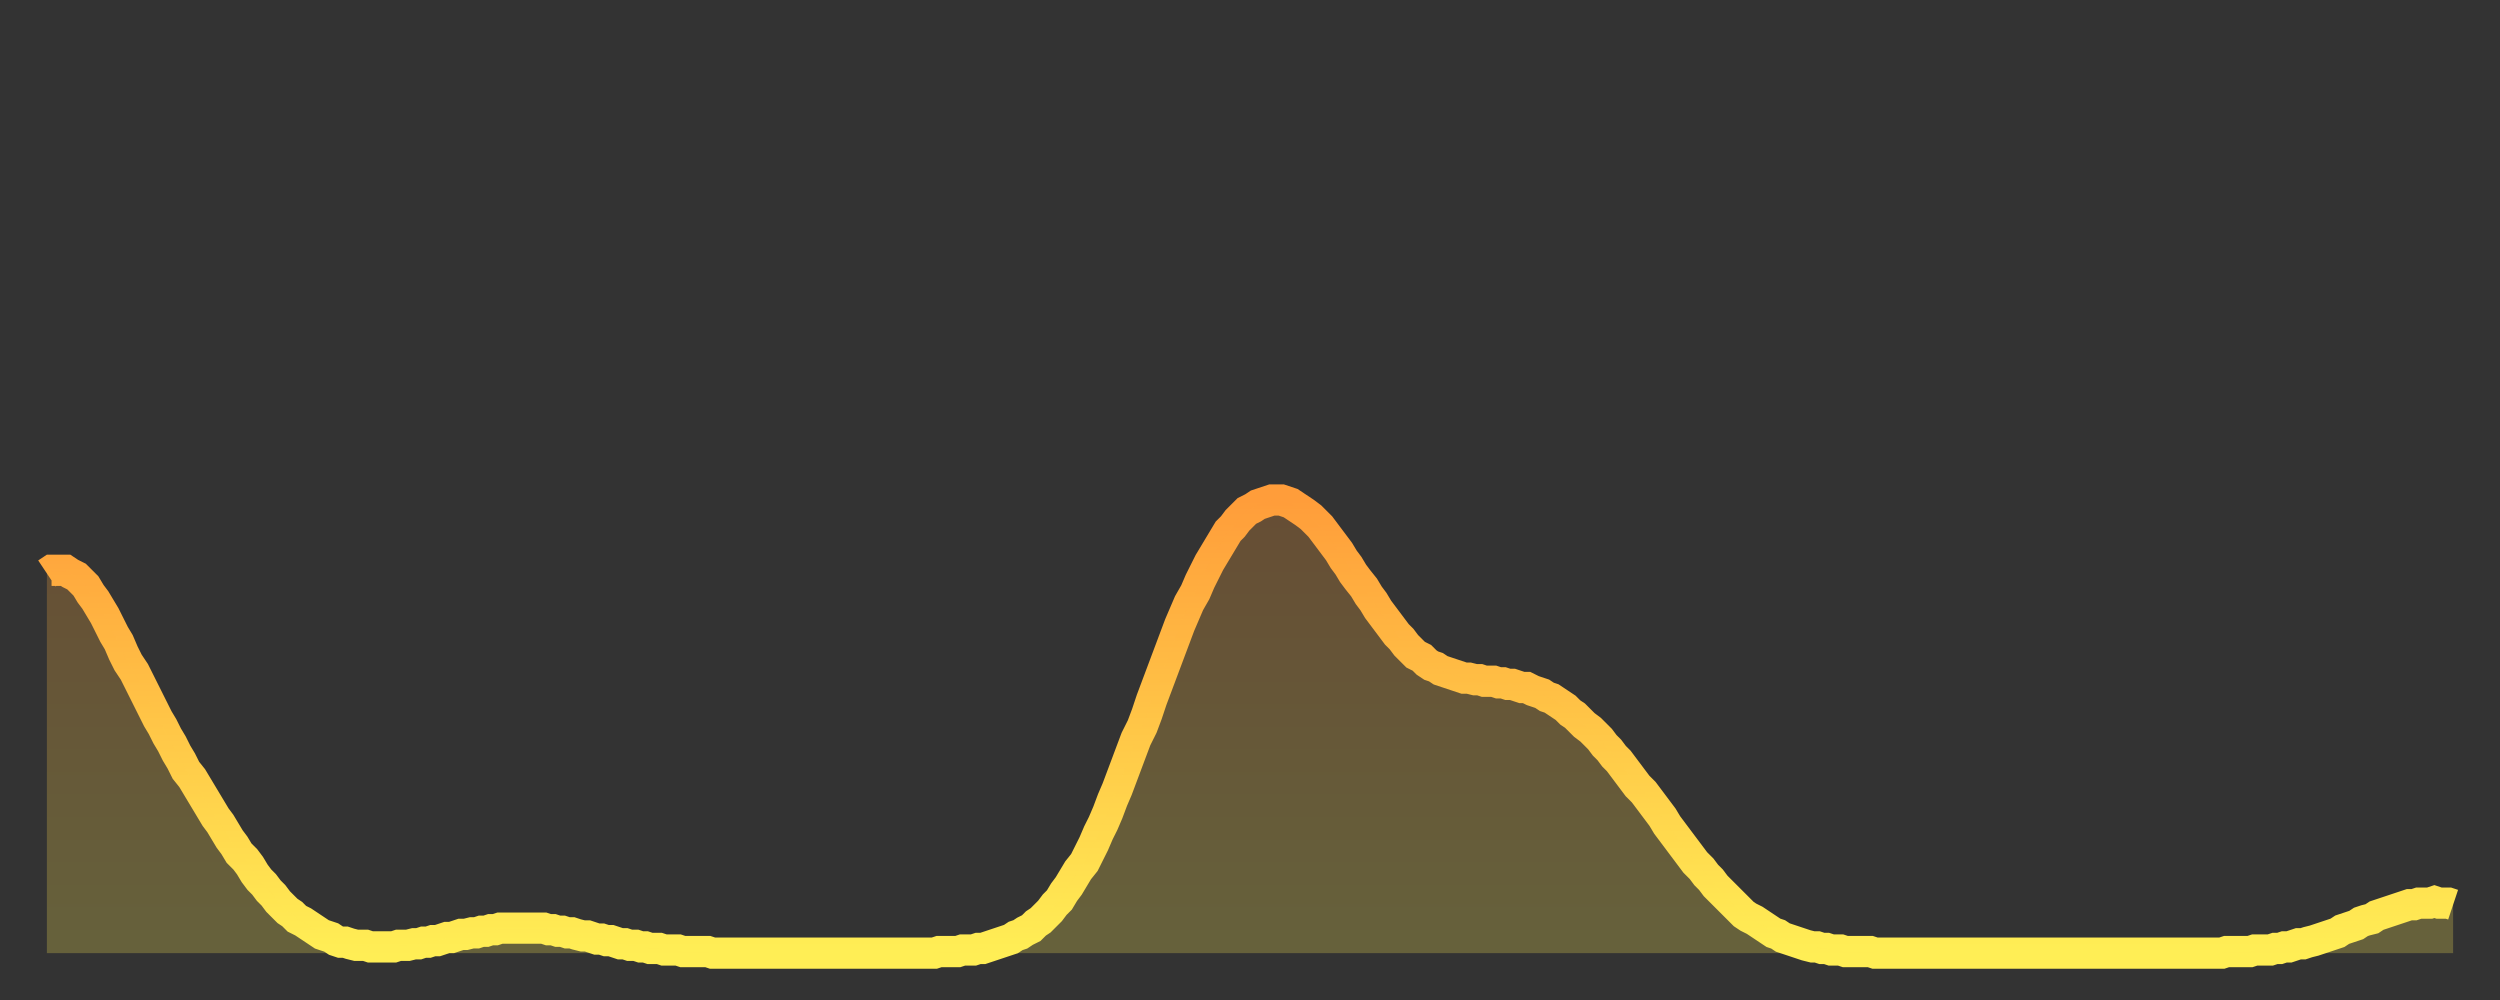 <?xml version="1.0" encoding="utf-8" ?>
<svg baseProfile="full" height="64" version="1.1" width="160" xmlns="http://www.w3.org/2000/svg" xmlns:ev="http://www.w3.org/2001/xml-events" xmlns:xlink="http://www.w3.org/1999/xlink"><rect width="100%" height="100%" fill="#333333" stroke="none"/><defs><linearGradient id="id5249086" x1="0" x2="0" y1="0" y2="1"><stop offset="0%" stop-color="#ff9d3a" /><stop offset="50%" stop-color="#ffc647" /><stop offset="100%" stop-color="#ffee55" /></linearGradient></defs><g transform="translate(3,3)"><g><path d="M 0.0 33.7 0.3 33.5 0.6 33.5 0.9 33.5 1.2 33.5 1.5 33.7 1.9 33.9 2.2 34.2 2.5 34.5 2.8 35.0 3.1 35.4 3.4 35.9 3.7 36.4 4.0 37.0 4.3 37.6 4.6 38.1 4.9 38.8 5.2 39.4 5.6 40.0 5.9 40.6 6.2 41.2 6.5 41.8 6.8 42.4 7.1 43.0 7.4 43.5 7.7 44.1 8.0 44.6 8.3 45.2 8.6 45.7 8.9 46.3 9.3 46.8 9.6 47.3 9.9 47.8 10.2 48.3 10.5 48.8 10.8 49.3 11.1 49.7 11.4 50.2 11.7 50.7 12.0 51.1 12.3 51.6 12.7 52.0 13.0 52.4 13.3 52.9 13.6 53.3 13.9 53.6 14.2 54.0 14.5 54.3 14.8 54.7 15.1 55.0 15.4 55.3 15.7 55.5 16.0 55.8 16.4 56.0 16.7 56.2 17.0 56.4 17.3 56.6 17.6 56.8 17.9 56.9 18.2 57.0 18.5 57.2 18.8 57.3 19.1 57.3 19.4 57.4 19.8 57.5 20.1 57.5 20.4 57.5 20.7 57.6 21.0 57.6 21.3 57.6 21.6 57.6 21.9 57.6 22.2 57.6 22.5 57.5 22.8 57.5 23.1 57.5 23.5 57.4 23.8 57.4 24.1 57.3 24.4 57.3 24.7 57.2 25.0 57.2 25.3 57.1 25.6 57.0 25.9 57.0 26.2 56.9 26.5 56.8 26.8 56.8 27.2 56.7 27.5 56.7 27.8 56.6 28.1 56.6 28.4 56.5 28.7 56.5 29.0 56.4 29.3 56.4 29.6 56.4 29.9 56.4 30.2 56.4 30.6 56.4 30.9 56.4 31.2 56.4 31.5 56.4 31.8 56.4 32.1 56.5 32.4 56.5 32.7 56.6 33.0 56.6 33.3 56.7 33.6 56.7 33.9 56.8 34.3 56.9 34.6 56.9 34.9 57.0 35.2 57.1 35.5 57.1 35.8 57.2 36.1 57.2 36.4 57.3 36.7 57.4 37.0 57.4 37.3 57.5 37.7 57.5 38.0 57.6 38.3 57.6 38.6 57.7 38.9 57.7 39.2 57.7 39.5 57.8 39.8 57.8 40.1 57.8 40.4 57.8 40.7 57.9 41.0 57.9 41.4 57.9 41.7 57.9 42.0 57.9 42.3 57.9 42.6 58.0 42.9 58.0 43.2 58.0 43.5 58.0 43.8 58.0 44.1 58.0 44.4 58.0 44.7 58.0 45.1 58.0 45.4 58.0 45.7 58.0 46.0 58.0 46.3 58.0 46.6 58.0 46.9 58.0 47.2 58.0 47.5 58.0 47.8 58.0 48.1 58.0 48.5 58.0 48.8 58.0 49.1 58.0 49.4 58.0 49.7 58.0 50.0 58.0 50.3 58.0 50.6 58.0 50.9 58.0 51.2 58.0 51.5 58.0 51.8 58.0 52.2 58.0 52.5 58.0 52.8 58.0 53.1 58.0 53.4 58.0 53.7 58.0 54.0 58.0 54.3 58.0 54.6 58.0 54.9 58.0 55.2 58.0 55.6 58.0 55.9 58.0 56.2 58.0 56.5 58.0 56.8 58.0 57.1 57.9 57.4 57.9 57.7 57.9 58.0 57.9 58.3 57.9 58.6 57.8 58.9 57.8 59.3 57.8 59.6 57.7 59.9 57.7 60.2 57.6 60.5 57.5 60.8 57.4 61.1 57.3 61.4 57.2 61.7 57.1 62.0 56.9 62.3 56.8 62.6 56.6 63.0 56.4 63.3 56.1 63.6 55.9 63.9 55.6 64.2 55.3 64.5 54.9 64.8 54.6 65.1 54.1 65.4 53.7 65.7 53.2 66.0 52.7 66.4 52.2 66.7 51.6 67.0 51.0 67.3 50.3 67.6 49.7 67.9 49.0 68.2 48.2 68.5 47.5 68.8 46.7 69.1 45.9 69.4 45.1 69.7 44.3 70.1 43.5 70.4 42.7 70.7 41.8 71.0 41.0 71.3 40.2 71.6 39.4 71.9 38.6 72.2 37.8 72.5 37.0 72.8 36.3 73.1 35.6 73.5 34.9 73.8 34.2 74.1 33.6 74.4 33.0 74.7 32.5 75.0 32.0 75.3 31.5 75.6 31.0 75.9 30.7 76.2 30.3 76.5 30.0 76.8 29.7 77.2 29.5 77.5 29.3 77.8 29.2 78.1 29.1 78.4 29.0 78.7 29.0 79.0 29.0 79.3 29.1 79.6 29.2 79.9 29.4 80.2 29.6 80.5 29.8 80.9 30.1 81.2 30.4 81.5 30.7 81.8 31.1 82.1 31.5 82.4 31.9 82.7 32.3 83.0 32.8 83.3 33.2 83.6 33.7 83.9 34.1 84.3 34.6 84.6 35.1 84.9 35.5 85.2 36.0 85.5 36.4 85.8 36.8 86.1 37.2 86.4 37.6 86.7 37.9 87.0 38.3 87.3 38.6 87.6 38.9 88.0 39.1 88.3 39.4 88.6 39.6 88.9 39.7 89.2 39.9 89.5 40.0 89.8 40.1 90.1 40.2 90.4 40.3 90.7 40.4 91.0 40.4 91.4 40.5 91.7 40.5 92.0 40.6 92.3 40.6 92.6 40.6 92.9 40.7 93.2 40.7 93.5 40.8 93.8 40.8 94.1 40.9 94.4 41.0 94.7 41.0 95.1 41.2 95.4 41.3 95.7 41.4 96.0 41.6 96.3 41.7 96.6 41.9 96.9 42.1 97.2 42.3 97.5 42.6 97.8 42.8 98.1 43.1 98.4 43.4 98.8 43.7 99.1 44.0 99.4 44.3 99.7 44.7 100.0 45.0 100.3 45.4 100.6 45.7 100.9 46.1 101.2 46.5 101.5 46.9 101.8 47.3 102.2 47.7 102.5 48.1 102.8 48.5 103.1 48.9 103.4 49.3 103.7 49.8 104.0 50.2 104.3 50.6 104.6 51.0 104.9 51.4 105.2 51.8 105.5 52.2 105.9 52.6 106.2 53.0 106.5 53.3 106.8 53.7 107.1 54.0 107.4 54.3 107.7 54.6 108.0 54.9 108.3 55.2 108.6 55.5 108.9 55.7 109.3 55.9 109.6 56.1 109.9 56.3 110.2 56.5 110.5 56.7 110.8 56.8 111.1 57.0 111.4 57.1 111.7 57.2 112.0 57.3 112.3 57.4 112.6 57.5 113.0 57.6 113.3 57.6 113.6 57.7 113.9 57.7 114.2 57.8 114.5 57.8 114.8 57.8 115.1 57.9 115.4 57.9 115.7 57.9 116.0 57.9 116.3 57.9 116.7 57.9 117.0 58.0 117.3 58.0 117.6 58.0 117.9 58.0 118.2 58.0 118.5 58.0 118.8 58.0 119.1 58.0 119.4 58.0 119.7 58.0 120.1 58.0 120.4 58.0 120.7 58.0 121.0 58.0 121.3 58.0 121.6 58.0 121.9 58.0 122.2 58.0 122.5 58.0 122.8 58.0 123.1 58.0 123.4 58.0 123.8 58.0 124.1 58.0 124.4 58.0 124.7 58.0 125.0 58.0 125.3 58.0 125.6 58.0 125.9 58.0 126.2 58.0 126.5 58.0 126.8 58.0 127.2 58.0 127.5 58.0 127.8 58.0 128.1 58.0 128.4 58.0 128.7 58.0 129.0 58.0 129.3 58.0 129.6 58.0 129.9 58.0 130.2 58.0 130.5 58.0 130.9 58.0 131.2 58.0 131.5 58.0 131.8 58.0 132.1 58.0 132.4 58.0 132.7 58.0 133.0 58.0 133.3 58.0 133.6 58.0 133.9 58.0 134.2 58.0 134.6 58.0 134.9 58.0 135.2 58.0 135.5 58.0 135.8 58.0 136.1 58.0 136.4 58.0 136.7 58.0 137.0 58.0 137.3 58.0 137.6 58.0 138.0 58.0 138.3 58.0 138.6 58.0 138.9 58.0 139.2 58.0 139.5 57.9 139.8 57.9 140.1 57.9 140.4 57.9 140.7 57.9 141.0 57.9 141.3 57.8 141.7 57.8 142.0 57.8 142.3 57.8 142.6 57.7 142.9 57.7 143.2 57.6 143.5 57.6 143.8 57.5 144.1 57.4 144.4 57.4 144.7 57.3 145.1 57.2 145.4 57.1 145.7 57.0 146.0 56.9 146.3 56.8 146.6 56.7 146.9 56.5 147.2 56.4 147.5 56.3 147.8 56.2 148.1 56.0 148.4 55.9 148.8 55.8 149.1 55.6 149.4 55.5 149.7 55.4 150.0 55.3 150.3 55.2 150.6 55.1 150.9 55.0 151.2 54.9 151.5 54.9 151.8 54.8 152.1 54.8 152.5 54.8 152.8 54.7 153.1 54.8 153.4 54.8 153.7 54.8 154.0 54.9" fill="none" id="graph-curve" opacity="1" stroke="url(#id5249086)" stroke-width="2" /><path d="M 0 58 L 0.0 33.7 0.3 33.5 0.6 33.5 0.9 33.5 1.2 33.5 1.5 33.7 1.9 33.9 2.2 34.2 2.5 34.5 2.8 35.0 3.1 35.4 3.4 35.9 3.7 36.4 4.0 37.0 4.3 37.6 4.6 38.1 4.9 38.8 5.2 39.4 5.6 40.0 5.9 40.6 6.2 41.2 6.5 41.8 6.8 42.4 7.1 43.0 7.4 43.5 7.7 44.1 8.0 44.6 8.3 45.2 8.6 45.7 8.9 46.3 9.3 46.8 9.6 47.3 9.9 47.8 10.2 48.3 10.5 48.8 10.8 49.3 11.1 49.7 11.4 50.2 11.7 50.7 12.0 51.1 12.3 51.6 12.7 52.0 13.0 52.4 13.3 52.9 13.6 53.3 13.9 53.6 14.2 54.0 14.5 54.3 14.8 54.7 15.1 55.0 15.4 55.3 15.7 55.5 16.0 55.8 16.4 56.0 16.7 56.2 17.0 56.4 17.3 56.6 17.6 56.8 17.9 56.9 18.2 57.0 18.5 57.2 18.8 57.3 19.1 57.3 19.4 57.4 19.8 57.5 20.1 57.5 20.4 57.5 20.7 57.6 21.0 57.6 21.3 57.6 21.6 57.6 21.9 57.6 22.2 57.6 22.5 57.5 22.8 57.5 23.1 57.5 23.5 57.4 23.8 57.4 24.1 57.3 24.4 57.3 24.7 57.2 25.0 57.2 25.3 57.1 25.6 57.0 25.9 57.0 26.2 56.9 26.5 56.8 26.8 56.8 27.2 56.7 27.5 56.7 27.8 56.6 28.1 56.6 28.4 56.5 28.7 56.5 29.0 56.4 29.3 56.4 29.6 56.4 29.9 56.4 30.2 56.4 30.6 56.4 30.9 56.4 31.2 56.4 31.5 56.4 31.8 56.4 32.1 56.5 32.4 56.5 32.7 56.6 33.0 56.6 33.3 56.7 33.6 56.7 33.9 56.8 34.3 56.9 34.6 56.9 34.9 57.0 35.2 57.1 35.5 57.1 35.8 57.2 36.1 57.2 36.4 57.3 36.7 57.4 37.0 57.4 37.3 57.5 37.7 57.5 38.0 57.6 38.3 57.6 38.6 57.7 38.9 57.7 39.2 57.7 39.5 57.8 39.8 57.8 40.1 57.8 40.4 57.8 40.7 57.9 41.0 57.9 41.4 57.9 41.7 57.9 42.0 57.9 42.3 57.9 42.6 58.0 42.9 58.0 43.2 58.0 43.5 58.0 43.8 58.0 44.1 58.0 44.4 58.0 44.7 58.0 45.1 58.0 45.4 58.0 45.7 58.0 46.0 58.0 46.3 58.0 46.6 58.0 46.9 58.0 47.2 58.0 47.5 58.0 47.8 58.0 48.1 58.0 48.5 58.0 48.8 58.0 49.1 58.0 49.4 58.0 49.7 58.0 50.0 58.0 50.3 58.0 50.6 58.0 50.9 58.0 51.2 58.0 51.5 58.0 51.8 58.0 52.2 58.0 52.5 58.0 52.8 58.0 53.1 58.0 53.4 58.0 53.7 58.0 54.0 58.0 54.3 58.0 54.6 58.0 54.9 58.0 55.2 58.0 55.6 58.0 55.9 58.0 56.2 58.0 56.5 58.0 56.8 58.0 57.1 57.9 57.4 57.9 57.7 57.9 58.0 57.9 58.3 57.9 58.6 57.8 58.9 57.8 59.3 57.8 59.6 57.7 59.9 57.7 60.2 57.6 60.5 57.5 60.8 57.4 61.1 57.3 61.4 57.2 61.7 57.1 62.0 56.9 62.3 56.8 62.6 56.6 63.0 56.4 63.3 56.1 63.6 55.9 63.9 55.6 64.2 55.3 64.5 54.9 64.8 54.6 65.1 54.1 65.4 53.7 65.7 53.2 66.0 52.7 66.4 52.2 66.7 51.6 67.0 51.0 67.3 50.3 67.6 49.7 67.9 49.0 68.2 48.2 68.5 47.5 68.8 46.7 69.1 45.9 69.4 45.1 69.7 44.3 70.1 43.5 70.4 42.7 70.7 41.8 71.0 41.0 71.3 40.2 71.6 39.4 71.9 38.6 72.2 37.8 72.5 37.0 72.8 36.3 73.1 35.6 73.5 34.9 73.8 34.2 74.1 33.6 74.4 33.0 74.7 32.5 75.0 32.0 75.3 31.5 75.6 31.0 75.9 30.7 76.2 30.3 76.5 30.0 76.8 29.7 77.2 29.5 77.5 29.3 77.8 29.2 78.1 29.1 78.4 29.0 78.7 29.0 79.0 29.0 79.3 29.1 79.6 29.2 79.9 29.4 80.2 29.6 80.5 29.8 80.9 30.1 81.2 30.4 81.5 30.7 81.8 31.1 82.1 31.5 82.4 31.9 82.7 32.3 83.0 32.8 83.3 33.2 83.6 33.7 83.9 34.1 84.3 34.6 84.6 35.1 84.9 35.5 85.2 36.0 85.5 36.4 85.8 36.8 86.1 37.2 86.4 37.6 86.7 37.9 87.0 38.3 87.3 38.6 87.6 38.9 88.0 39.1 88.3 39.4 88.6 39.6 88.9 39.7 89.2 39.9 89.5 40.0 89.8 40.1 90.1 40.2 90.4 40.3 90.7 40.4 91.0 40.4 91.4 40.5 91.7 40.5 92.0 40.6 92.3 40.6 92.6 40.6 92.9 40.7 93.2 40.7 93.5 40.8 93.8 40.8 94.1 40.9 94.4 41.0 94.7 41.0 95.1 41.2 95.4 41.3 95.7 41.4 96.0 41.6 96.3 41.7 96.6 41.9 96.9 42.1 97.2 42.3 97.5 42.6 97.8 42.8 98.1 43.1 98.4 43.4 98.8 43.7 99.1 44.0 99.4 44.3 99.7 44.7 100.0 45.0 100.3 45.4 100.6 45.7 100.9 46.1 101.2 46.5 101.5 46.9 101.8 47.3 102.2 47.7 102.5 48.1 102.8 48.5 103.1 48.9 103.4 49.3 103.7 49.8 104.0 50.2 104.3 50.6 104.6 51.0 104.9 51.4 105.2 51.8 105.5 52.2 105.9 52.6 106.2 53.0 106.5 53.3 106.8 53.7 107.1 54.0 107.4 54.3 107.7 54.6 108.0 54.9 108.3 55.2 108.6 55.5 108.9 55.7 109.3 55.9 109.6 56.1 109.9 56.3 110.2 56.5 110.5 56.7 110.8 56.8 111.1 57.0 111.4 57.1 111.7 57.2 112.0 57.3 112.3 57.4 112.6 57.5 113.0 57.6 113.3 57.6 113.6 57.7 113.9 57.7 114.2 57.8 114.5 57.8 114.8 57.8 115.1 57.9 115.4 57.9 115.7 57.9 116.0 57.9 116.3 57.9 116.7 57.9 117.0 58.0 117.3 58.0 117.6 58.0 117.9 58.0 118.2 58.0 118.5 58.0 118.8 58.0 119.1 58.0 119.4 58.0 119.7 58.0 120.1 58.0 120.4 58.0 120.7 58.0 121.0 58.0 121.3 58.0 121.6 58.0 121.9 58.0 122.2 58.0 122.5 58.0 122.8 58.0 123.1 58.0 123.4 58.0 123.8 58.0 124.1 58.0 124.4 58.0 124.7 58.0 125.0 58.0 125.3 58.0 125.6 58.0 125.9 58.0 126.2 58.0 126.5 58.0 126.8 58.0 127.2 58.0 127.5 58.0 127.8 58.0 128.1 58.0 128.4 58.0 128.7 58.0 129.0 58.0 129.3 58.0 129.6 58.0 129.9 58.0 130.2 58.0 130.5 58.0 130.9 58.0 131.2 58.0 131.5 58.0 131.8 58.0 132.1 58.0 132.4 58.0 132.7 58.0 133.0 58.0 133.3 58.0 133.6 58.0 133.9 58.0 134.2 58.0 134.6 58.0 134.9 58.0 135.2 58.0 135.5 58.0 135.8 58.0 136.1 58.0 136.4 58.0 136.7 58.0 137.0 58.0 137.3 58.0 137.6 58.0 138.0 58.0 138.3 58.0 138.6 58.0 138.9 58.0 139.2 58.0 139.5 57.9 139.8 57.9 140.1 57.9 140.4 57.9 140.7 57.9 141.0 57.9 141.3 57.8 141.7 57.8 142.0 57.8 142.3 57.8 142.6 57.7 142.9 57.7 143.2 57.6 143.5 57.6 143.8 57.5 144.1 57.4 144.4 57.4 144.7 57.3 145.1 57.2 145.4 57.1 145.7 57.0 146.0 56.9 146.3 56.8 146.6 56.7 146.9 56.5 147.2 56.4 147.5 56.3 147.8 56.2 148.1 56.0 148.4 55.9 148.8 55.8 149.1 55.6 149.4 55.5 149.7 55.4 150.0 55.3 150.3 55.2 150.6 55.1 150.9 55.0 151.2 54.9 151.5 54.9 151.8 54.8 152.1 54.8 152.5 54.8 152.8 54.7 153.1 54.8 153.4 54.8 153.7 54.8 154.0 54.9 154 58" fill="url(#id5249086)" fill-opacity=".25" id="graph-shadow" /></g></g></svg>